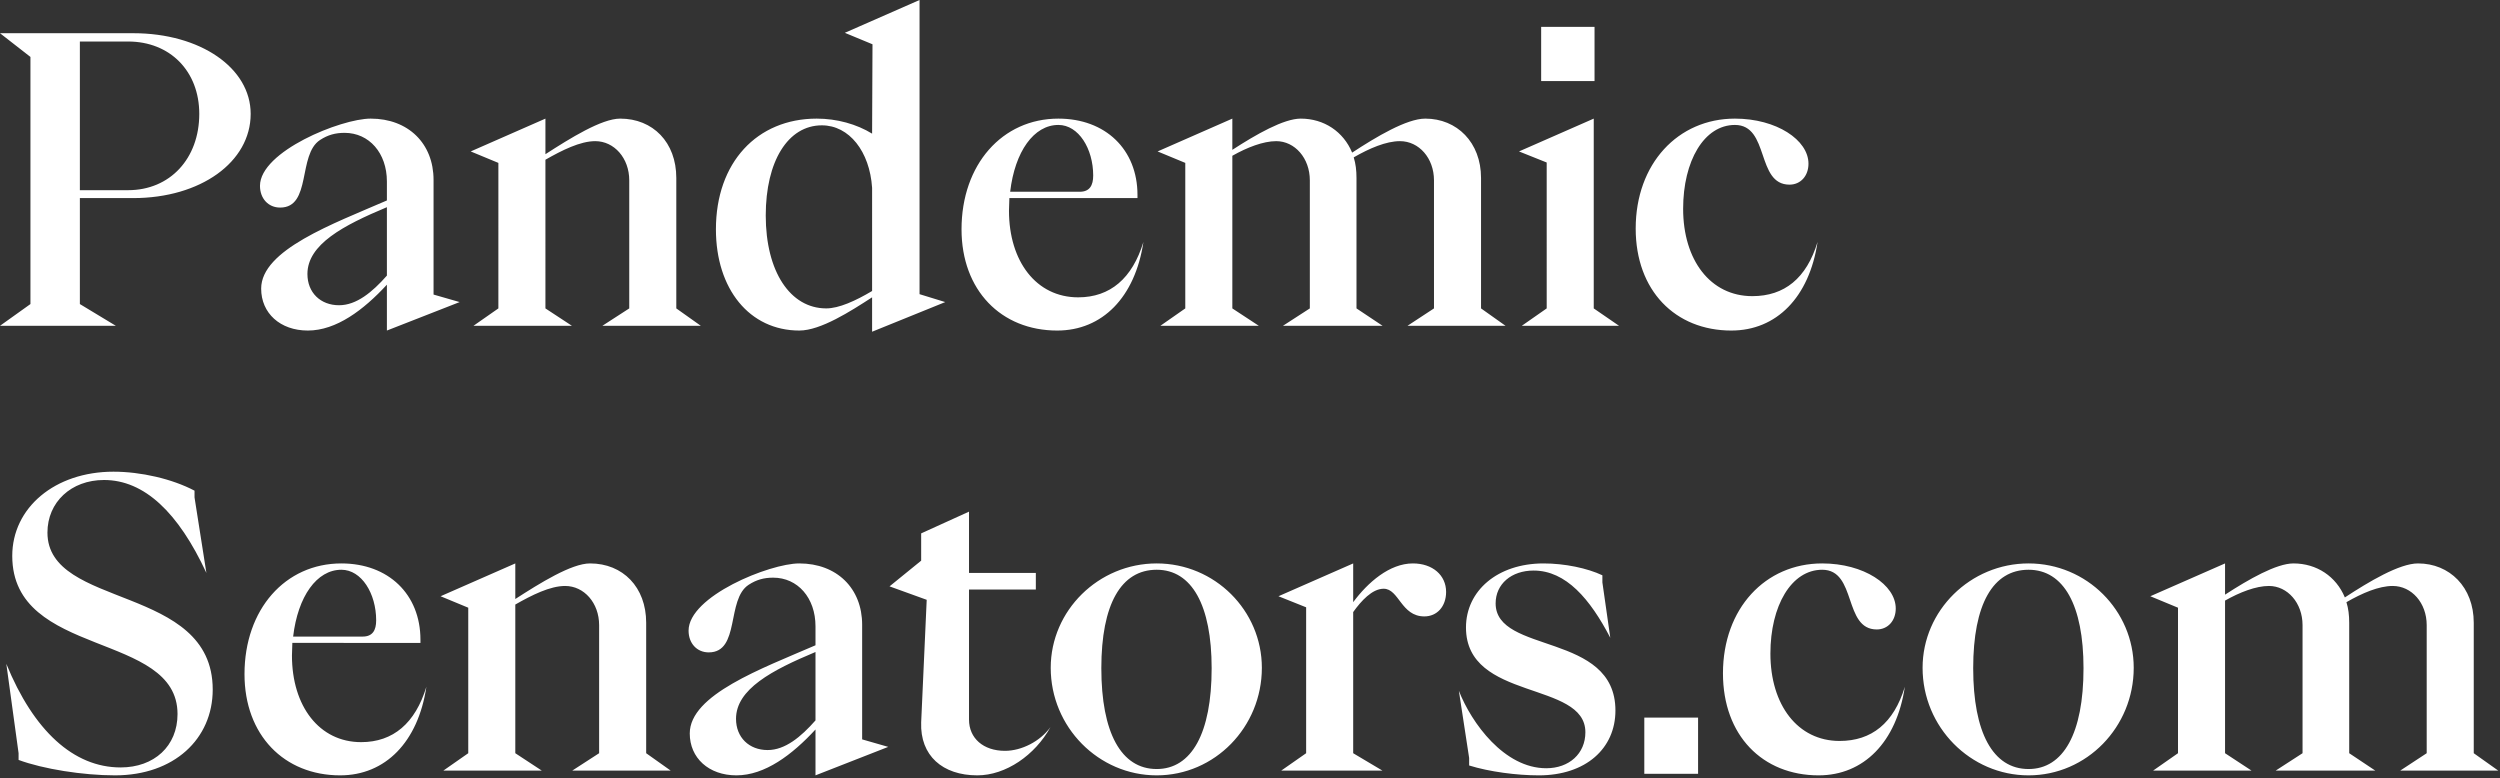 <svg xmlns="http://www.w3.org/2000/svg" width="607" height="189" fill="none"><rect width="100%" height="100%" fill="#333333" stroke="none"/><path fill="#fff" d="m522.77 187.104 6.048-4.224v-35.328l-6.72-2.784 18.144-7.968v7.584c5.76-3.744 12.48-7.584 16.608-7.584 5.664 0 10.368 3.168 12.48 8.256 5.856-3.84 13.248-8.256 17.76-8.256 7.68 0 13.536 5.76 13.536 14.4v31.68l5.952 4.224H582.77l6.432-4.224v-31.104c0-5.376-3.648-9.504-8.256-9.504-3.36 0-7.392 1.728-11.232 3.936.48 1.536.672 3.168.672 4.992v31.68l6.336 4.224H552.53l6.528-4.224v-31.104c0-5.376-3.648-9.504-8.16-9.504-3.168 0-7.104 1.536-10.656 3.552v37.056l6.432 4.224H522.77Zm-30.238 1.152c-14.112 0-25.728-11.712-25.728-26.112 0-13.92 11.616-25.344 25.728-25.344 14.112 0 25.536 11.424 25.536 25.344 0 14.4-11.424 26.112-25.536 26.112Zm0-1.536c8.448 0 13.344-8.64 13.344-24.48 0-15.264-4.8-23.904-13.344-23.904-8.64 0-13.44 8.352-13.44 23.904 0 15.648 4.8 24.48 13.44 24.48Zm-50.965 1.536c-13.632 0-23.232-9.696-23.232-24.768 0-15.744 10.272-26.688 24.096-26.688 10.08 0 17.856 5.184 17.856 10.944 0 2.976-1.92 5.088-4.608 5.088-8.16 0-4.8-14.496-13.248-14.496-7.488 0-12.576 8.736-12.576 20.352 0 12.48 6.624 21.216 16.8 21.216 7.776 0 13.152-4.32 15.84-13.152-2.016 13.44-9.984 21.504-20.928 21.504Zm-29.274-.384h-13.056V174.24h13.056v13.632Zm-38.689.384c-5.28 0-12-.864-16.896-2.4v-1.824l-2.496-16.32c3.072 7.872 11.04 18.816 21.216 18.816 5.568 0 9.504-3.552 9.504-8.736 0-12.576-28.992-7.488-28.992-25.44 0-8.928 7.68-15.552 18.816-15.552 5.184 0 10.656 1.152 14.304 2.88v1.728l1.92 13.44c-4.896-9.408-10.752-16.32-18.624-16.32-5.376 0-9.216 3.264-9.216 7.968 0 12.384 29.088 6.912 29.088 26.016 0 9.216-7.2 15.744-18.624 15.744Zm-62.521-1.152 6.048-4.224v-35.424l-6.72-2.688 18.144-7.968v9.408c3.552-4.8 8.832-9.408 14.496-9.408 4.8 0 8.064 2.88 8.064 6.912 0 3.552-2.208 5.952-5.28 5.952-5.664 0-6.144-6.72-9.888-6.72-2.784 0-5.472 2.976-7.392 5.664v34.272l7.104 4.224h-24.576Zm-30.239 1.152c-14.112 0-25.728-11.712-25.728-26.112 0-13.92 11.616-25.344 25.728-25.344 14.112 0 25.536 11.424 25.536 25.344 0 14.4-11.424 26.112-25.536 26.112Zm0-1.536c8.448 0 13.344-8.64 13.344-24.48 0-15.264-4.8-23.904-13.344-23.904-8.64 0-13.44 8.352-13.44 23.904 0 15.648 4.8 24.48 13.44 24.48Zm-43.552 1.536c-8.448 0-13.92-4.8-13.632-12.864l1.344-29.76-9.024-3.264 7.68-6.24v-6.624l11.616-5.28v14.88H251.5v4.032h-16.224v31.584c0 4.512 3.456 7.584 8.736 7.584 4.032 0 8.544-2.304 11.04-5.76-3.744 6.816-10.848 11.712-17.76 11.712Zm-58.49 0c-6.72 0-11.328-4.224-11.328-10.176 0-9.408 17.472-15.744 30.528-21.408v-4.608c0-6.912-4.32-11.808-10.272-11.808-2.208 0-4.032.48-5.952 1.728-5.472 3.552-2.016 16.416-9.696 16.416-2.88 0-4.896-2.208-4.896-5.28 0-8.352 19.68-16.32 26.88-16.32 9.12 0 15.264 6.048 15.264 14.88v27.84l6.336 1.824-17.664 6.912V177.12c-5.664 6.144-12.288 11.136-19.2 11.136Zm7.584-6.144c4.224 0 8.064-3.168 11.616-7.2v-16.608c-10.56 4.416-19.296 9.024-19.296 16.224 0 4.512 3.168 7.584 7.68 7.584Zm-78.741 4.992 6.048-4.224v-35.328l-6.72-2.784 18.144-7.968v8.64c5.952-3.84 13.632-8.64 18.144-8.64 7.968 0 13.632 5.76 13.632 14.4v31.68l5.952 4.224h-23.904l6.528-4.224v-31.104c0-5.376-3.648-9.504-8.256-9.504-3.648 0-8.064 2.208-12.096 4.512v36.096l6.432 4.224h-23.904Zm-25.047 1.152c-13.632 0-23.232-9.792-23.232-24.576 0-15.744 9.888-26.88 23.52-26.88 11.424 0 19.2 7.488 19.2 18.528v.768H70.982c0 1.056-.096 2.016-.096 3.072 0 12.288 6.624 21.024 16.8 21.024 7.776 0 13.152-4.608 15.84-13.44-2.016 13.44-9.984 21.504-20.928 21.504ZM71.174 154.56H88.07c2.4 0 3.264-1.536 3.264-3.936 0-6.528-3.552-12.288-8.448-12.288-5.952 0-10.56 6.432-11.712 16.224Zm-43.238 33.696c-7.776 0-17.472-1.536-23.424-3.744v-1.632l-2.976-21.696c6.624 16.224 16.32 25.152 27.744 25.152 8.16 0 13.824-5.184 13.824-12.96 0-20.16-40.128-13.536-40.128-38.4 0-11.712 10.368-20.448 24.576-20.448 6.624 0 14.208 1.728 19.68 4.608v1.632l2.88 18.336c-6.816-14.688-15.072-22.56-24.864-22.56-7.968 0-13.728 5.376-13.728 12.768 0 18.624 40.128 12.48 40.128 38.112 0 12-9.408 20.832-23.712 20.832Zm392.443-108c-13.632 0-23.232-9.696-23.232-24.768 0-15.744 10.272-26.688 24.096-26.688 10.08 0 17.856 5.184 17.856 10.944 0 2.976-1.92 5.088-4.608 5.088-8.16 0-4.8-14.496-13.248-14.496-7.488 0-12.576 8.736-12.576 20.352 0 12.48 6.624 21.216 16.8 21.216 7.776 0 13.152-4.32 15.84-13.152-2.016 13.44-9.984 21.504-20.928 21.504ZM387.153 19.68h-12.96V6.528h12.96V19.68Zm-17.664 59.424 6.048-4.224V39.456l-6.72-2.688 18.144-7.968v46.08l6.144 4.224h-23.616Zm-87.75 0 6.048-4.224V39.552l-6.72-2.784 18.144-7.968v7.584c5.76-3.744 12.48-7.584 16.608-7.584 5.664 0 10.368 3.168 12.48 8.256 5.856-3.84 13.248-8.256 17.76-8.256 7.68 0 13.536 5.76 13.536 14.4v31.68l5.952 4.224h-23.808l6.432-4.224V43.776c0-5.376-3.648-9.504-8.256-9.504-3.36 0-7.392 1.728-11.232 3.936.48 1.536.672 3.168.672 4.992v31.68l6.336 4.224h-24.192l6.528-4.224V43.776c0-5.376-3.648-9.504-8.16-9.504-3.168 0-7.104 1.536-10.656 3.552V74.88l6.432 4.224h-23.904Zm-25.047 1.152c-13.632 0-23.232-9.792-23.232-24.576 0-15.744 9.888-26.88 23.52-26.88 11.424 0 19.2 7.488 19.2 18.528v.768h-31.104c0 1.056-.096 2.016-.096 3.072 0 12.288 6.624 21.024 16.8 21.024 7.776 0 13.152-4.608 15.84-13.44-2.016 13.44-9.984 21.504-20.928 21.504ZM245.268 46.56h16.896c2.4 0 3.264-1.536 3.264-3.936 0-6.528-3.552-12.288-8.448-12.288-5.952 0-10.56 6.432-11.712 16.224Zm-51.186 33.696c-12.096 0-20.256-10.08-20.256-24.576 0-16.224 9.984-26.88 24.48-26.88 4.896 0 9.696 1.344 13.44 3.648l.096-21.696-6.72-2.784L223.266 0v71.424l6.24 1.92-17.76 7.2v-8.352c-5.184 3.36-12.48 8.064-17.664 8.064Zm6.528-5.376c3.072 0 7.104-1.824 11.136-4.224V45.6c-.576-8.832-5.568-15.168-12.192-15.168-8.256 0-13.632 8.736-13.632 21.888 0 13.632 5.952 22.56 14.688 22.56Zm-85.652 4.224 6.048-4.224V39.552l-6.72-2.784L132.43 28.8v8.64c5.952-3.84 13.632-8.64 18.144-8.64 7.968 0 13.632 5.76 13.632 14.4v31.68l5.952 4.224h-23.904l6.528-4.224V43.776c0-5.376-3.648-9.504-8.256-9.504-3.648 0-8.064 2.208-12.096 4.512V74.88l6.432 4.224h-23.904ZM74.74 80.256c-6.72 0-11.329-4.224-11.329-10.176 0-9.408 17.472-15.744 30.528-21.408v-4.608c0-6.912-4.32-11.808-10.272-11.808-2.208 0-4.032.48-5.952 1.728-5.472 3.552-2.016 16.416-9.696 16.416-2.88 0-4.896-2.208-4.896-5.28 0-8.352 19.68-16.32 26.88-16.32 9.12 0 15.264 6.048 15.264 14.88v27.84l6.336 1.824-17.664 6.912V69.12c-5.664 6.144-12.288 11.136-19.2 11.136Zm7.583-6.144c4.224 0 8.064-3.168 11.616-7.2V50.304c-10.56 4.416-19.296 9.024-19.296 16.224 0 4.512 3.168 7.584 7.68 7.584ZM0 79.104l7.392-5.28v-60L0 8.064h32.352c16.32 0 28.512 8.448 28.512 19.584 0 11.712-12.192 20.448-28.512 20.448h-12.96v25.728l8.736 5.28H0ZM19.392 10.08v36.096h11.712c10.176 0 17.28-7.68 17.28-18.528 0-10.368-7.104-17.568-17.28-17.568H19.392Z"/></svg>